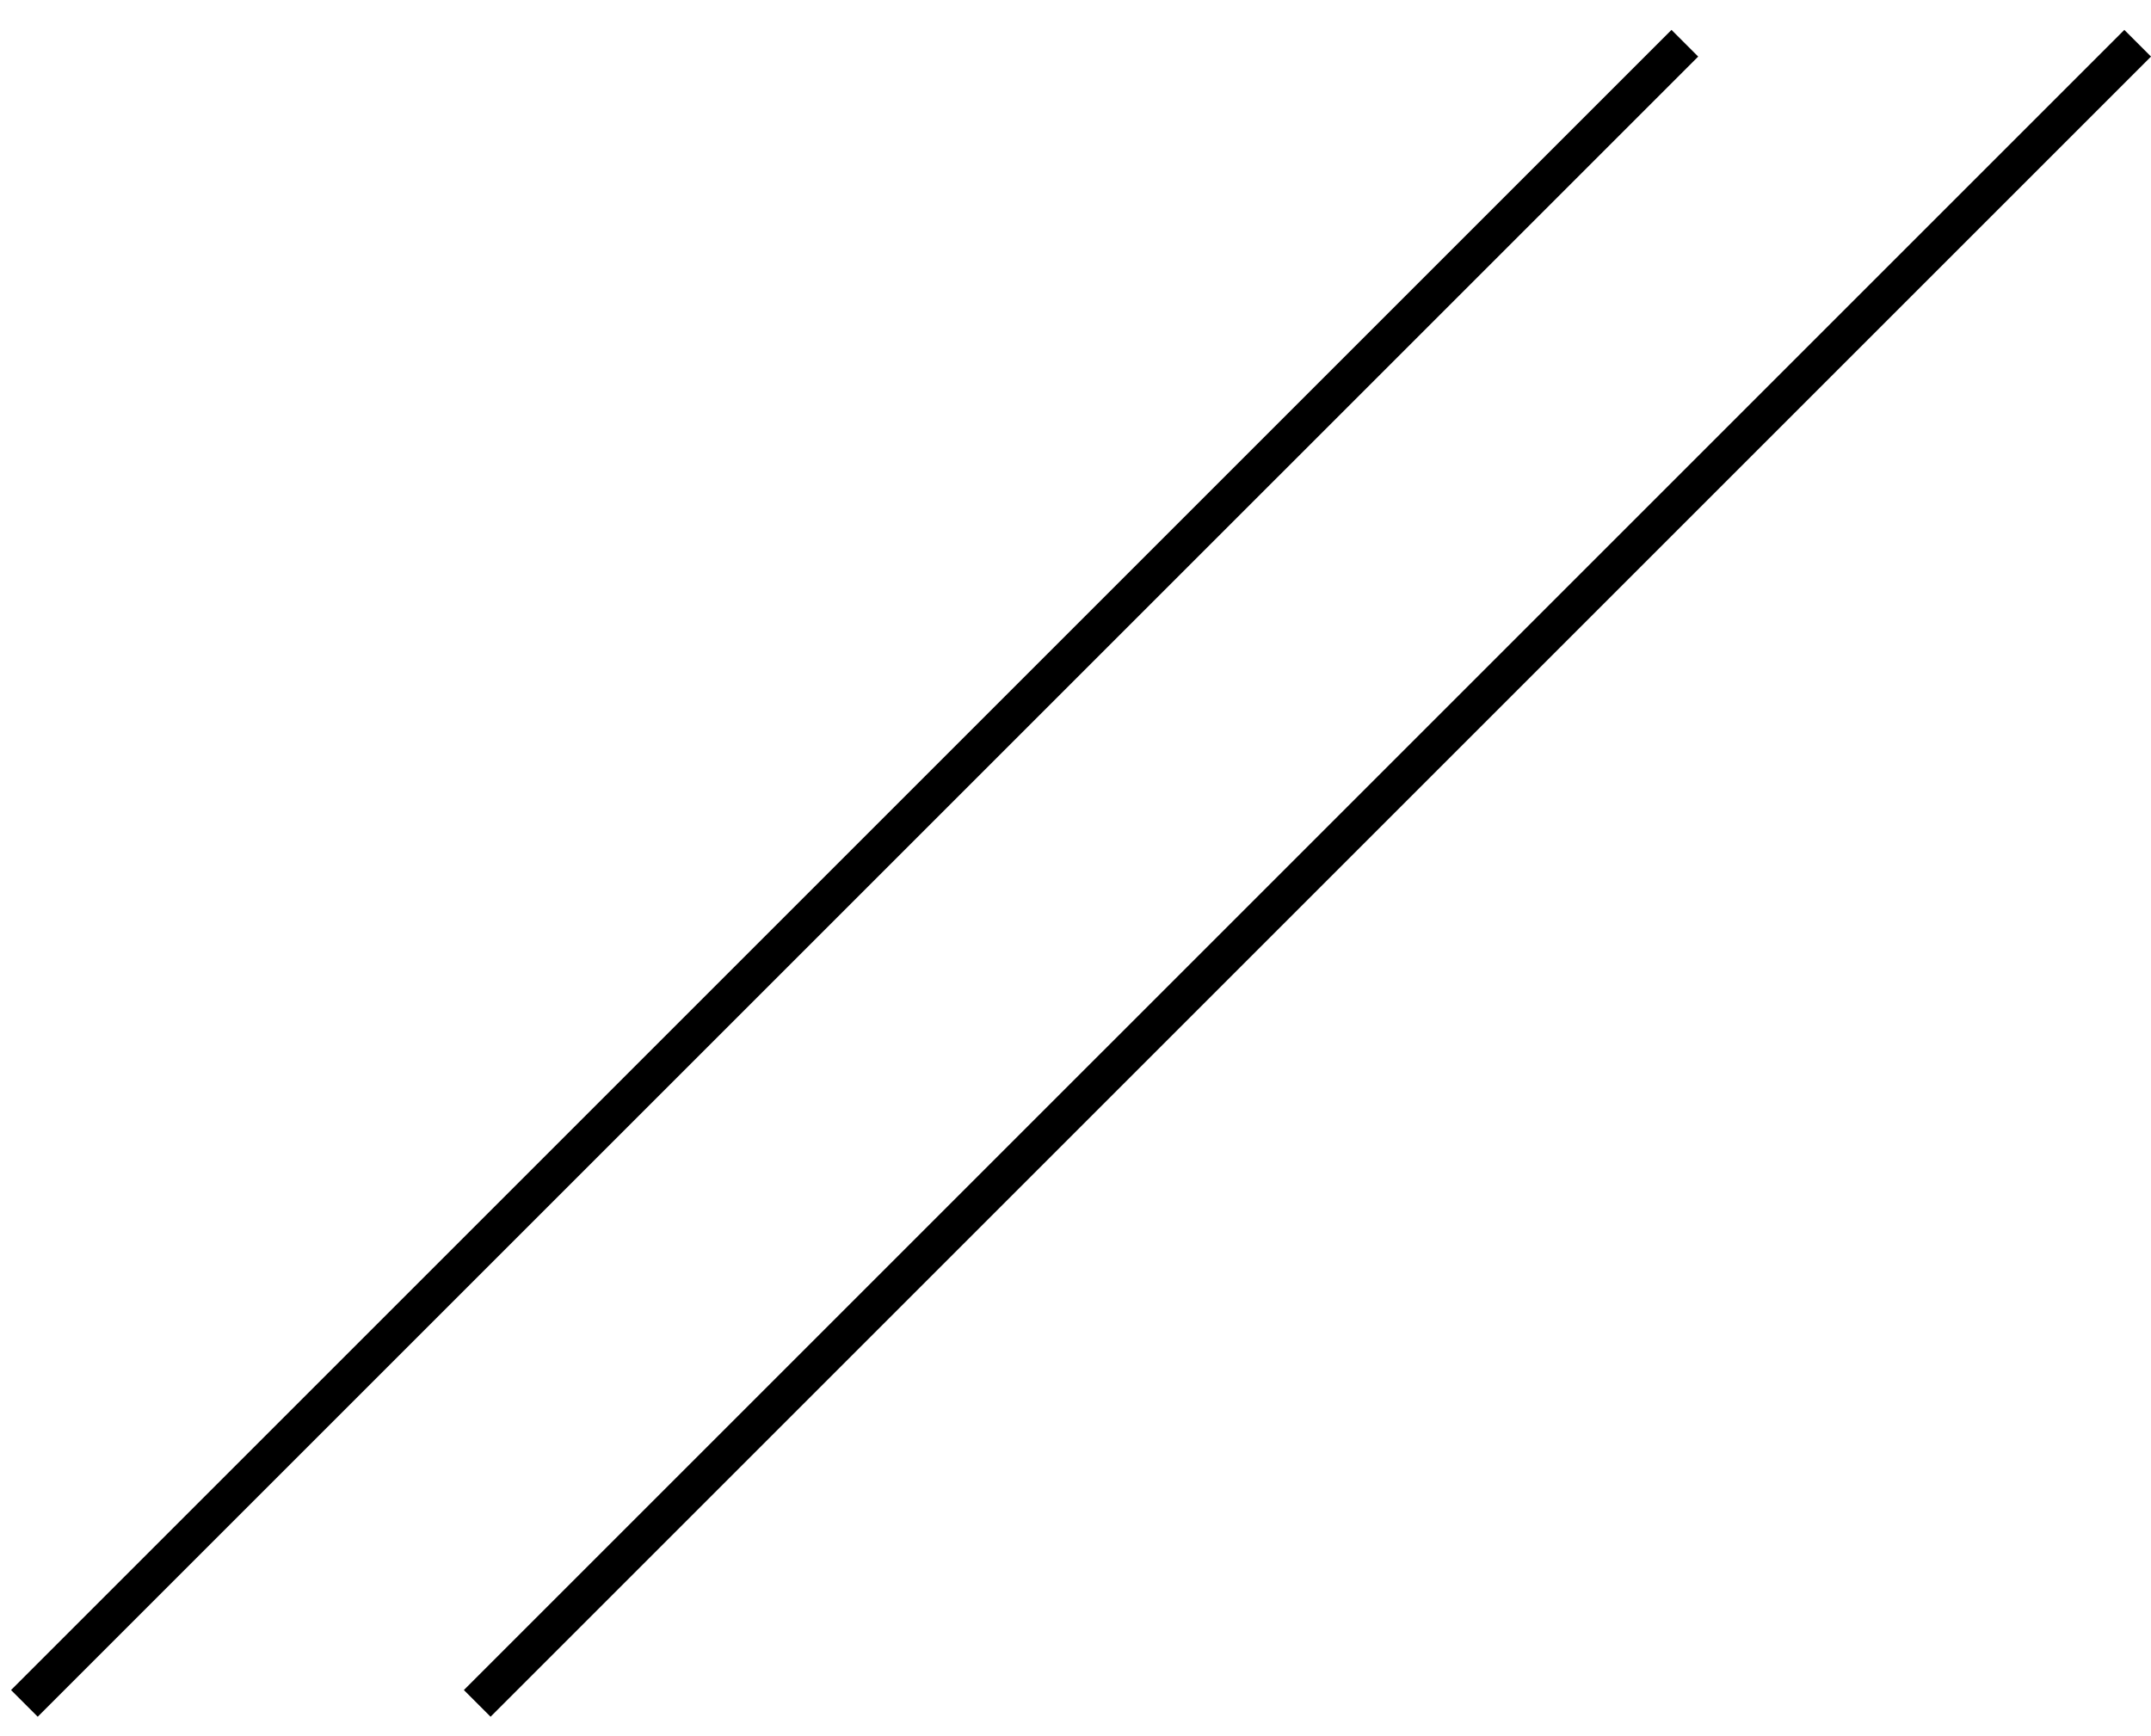 <svg width="57" height="46" viewBox="0 0 57 46" fill="none" xmlns="http://www.w3.org/2000/svg">
<line x1="0.646" y1="45.146" x2="44.647" y2="1.146" stroke="black"/>
<line x1="12.646" y1="45.146" x2="56.647" y2="1.146" stroke="black"/>
</svg>
